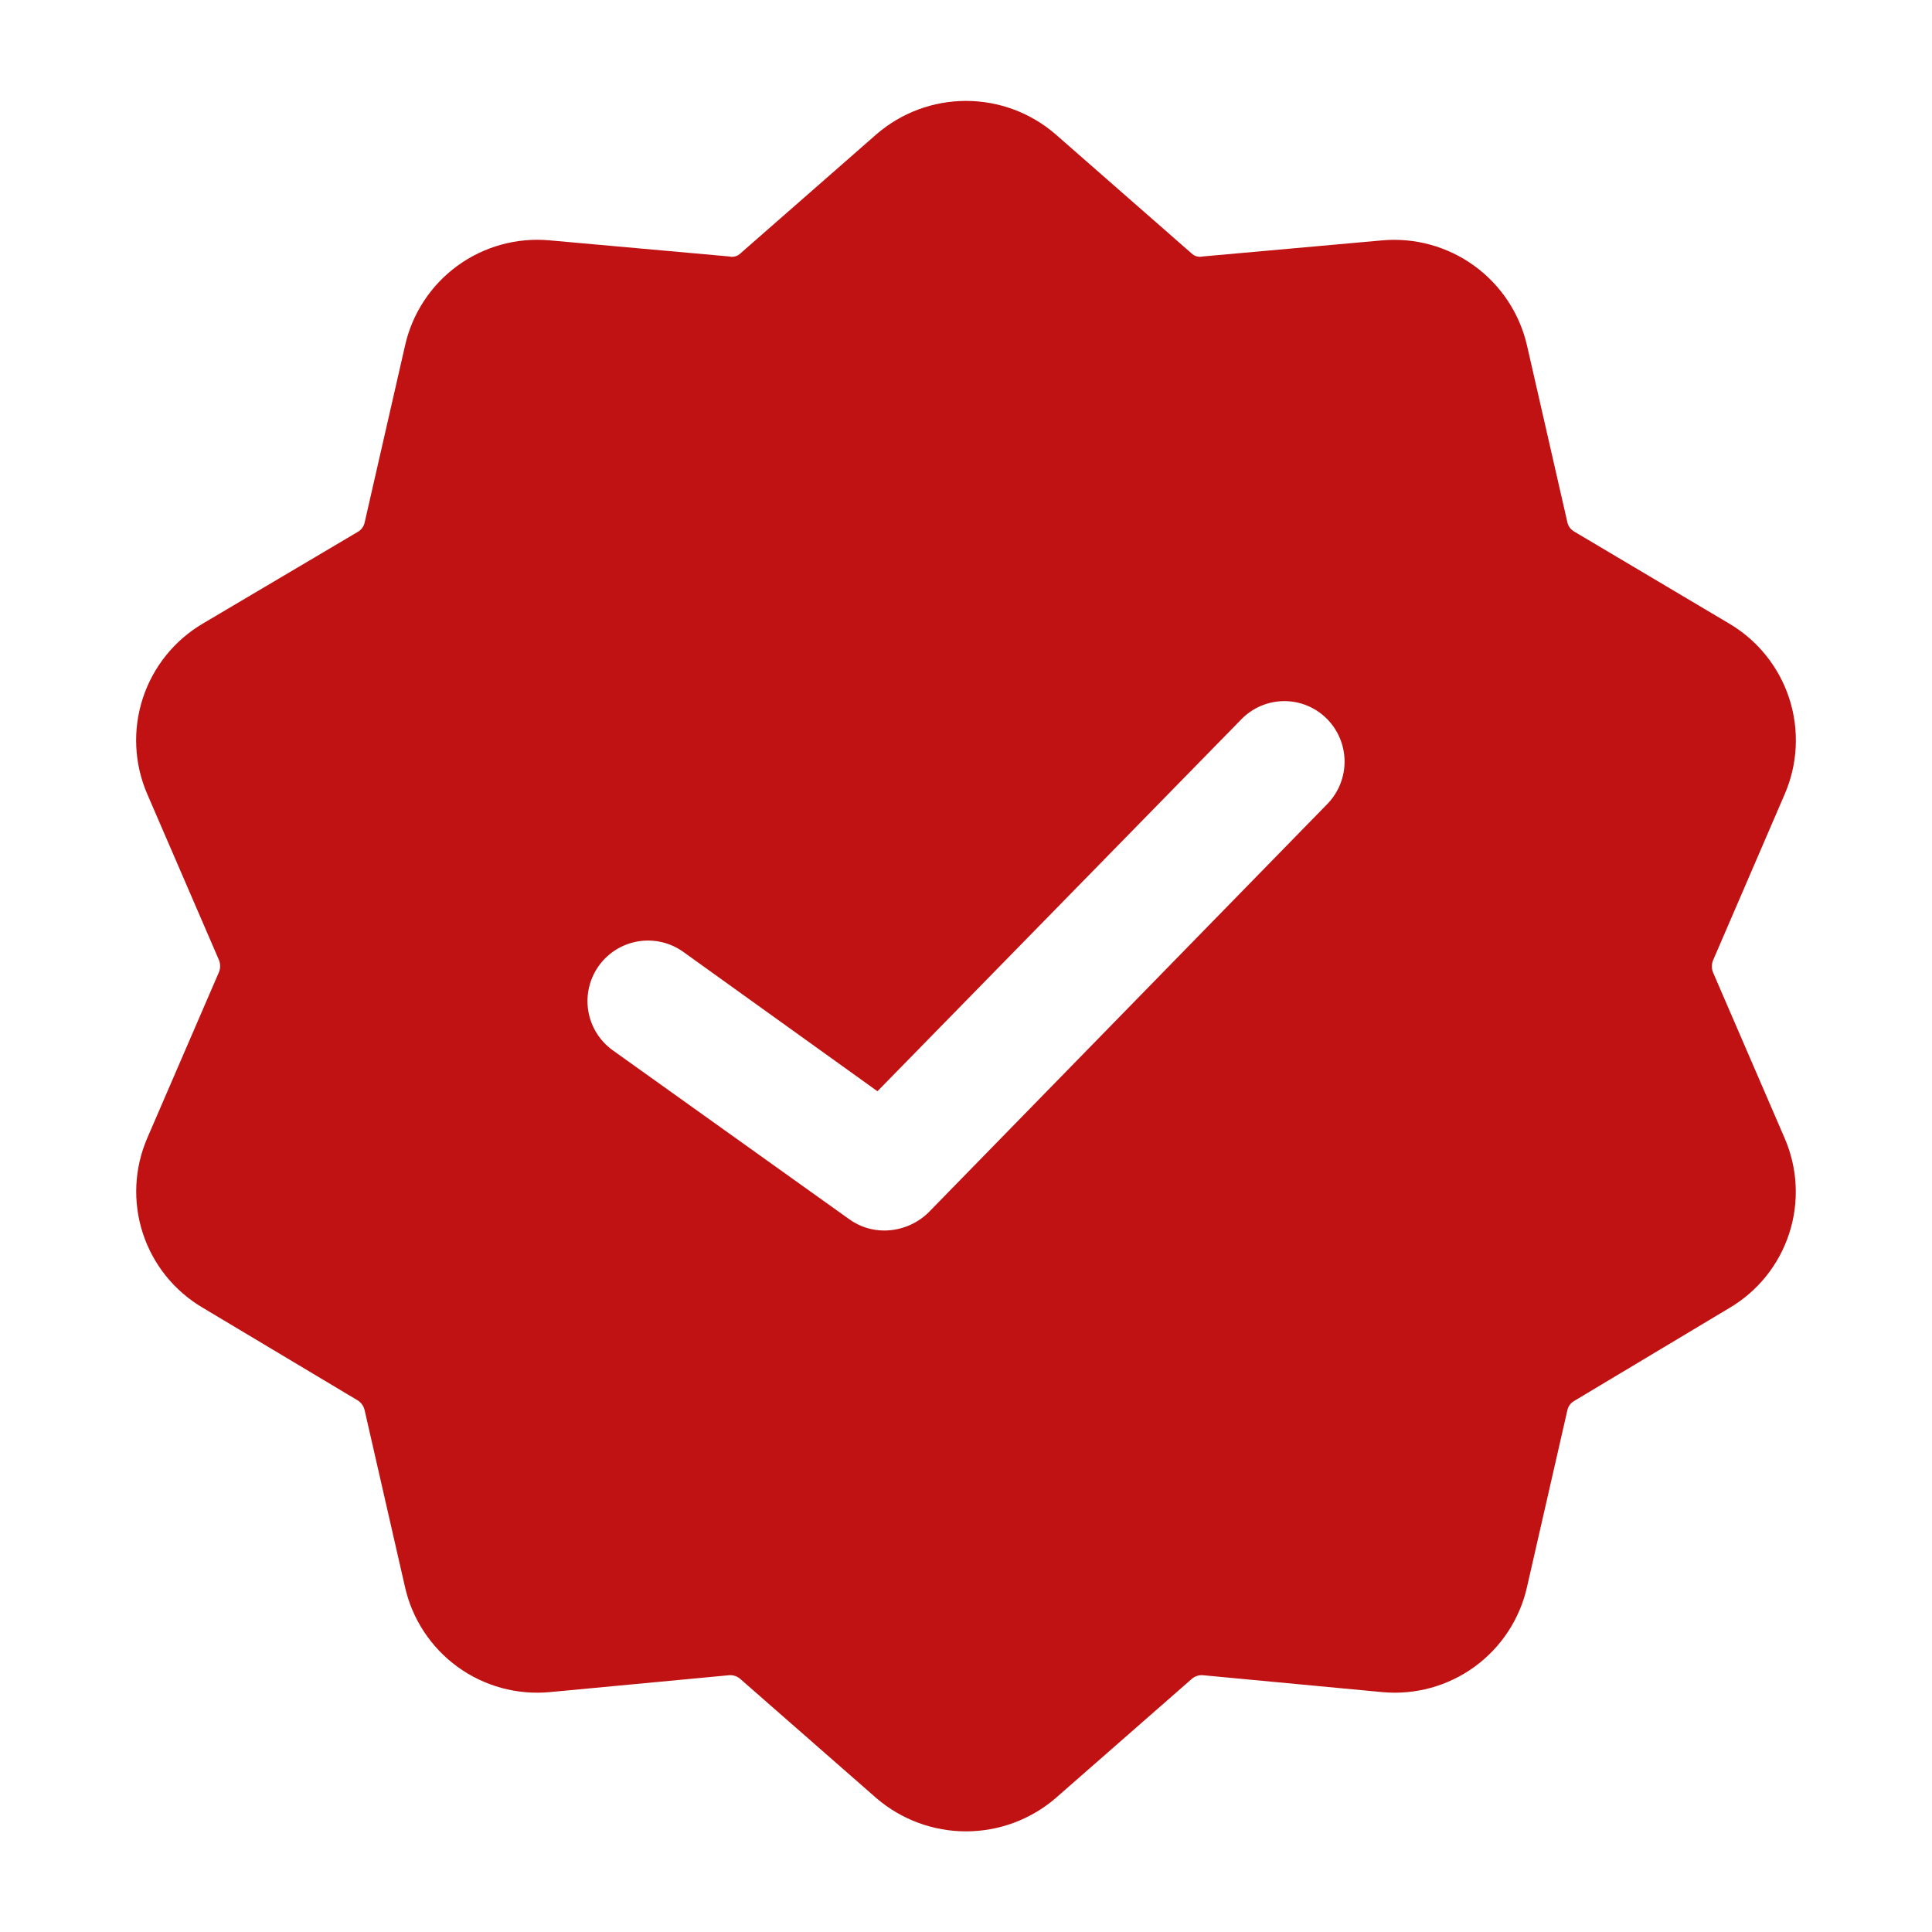 <svg width="512" height="512" viewBox="0 0 512 512" fill="none" xmlns="http://www.w3.org/2000/svg">
<path d="M472.96 210.474C476.446 202.438 476.874 193.404 474.163 185.074C471.452 176.744 465.789 169.693 458.24 165.248L417.28 140.928C416.793 140.667 416.369 140.302 416.037 139.86C415.706 139.418 415.474 138.909 415.36 138.368L404.693 91.648C402.756 83.133 397.798 75.608 390.737 70.47C383.676 65.331 374.992 62.926 366.293 63.701L318.72 67.968C318.191 68.093 317.638 68.08 317.115 67.931C316.592 67.781 316.117 67.5 315.733 67.115L279.68 35.541C273.096 29.865 264.693 26.743 256 26.743C247.307 26.743 238.904 29.865 232.32 35.541L196.267 67.115C195.883 67.5 195.408 67.781 194.885 67.931C194.362 68.08 193.809 68.093 193.28 67.968L145.707 63.701C136.989 62.888 128.274 65.288 121.202 70.451C114.13 75.613 109.189 83.182 107.307 91.733L96.64 138.453C96.526 138.994 96.294 139.503 95.963 139.945C95.631 140.387 95.207 140.752 94.72 141.013L53.76 165.248C46.212 169.693 40.548 176.744 37.837 185.074C35.126 193.404 35.554 202.438 39.04 210.474L58.027 254.421C58.442 255.447 58.442 256.595 58.027 257.621L39.04 301.568C35.571 309.574 35.153 318.573 37.865 326.865C40.577 335.158 46.231 342.172 53.76 346.581L94.933 371.2C95.801 371.811 96.409 372.724 96.64 373.76L107.307 420.48C109.206 429.015 114.156 436.564 121.226 441.709C128.296 446.855 137.001 449.243 145.707 448.426L193.28 443.946C193.824 443.911 194.37 443.987 194.884 444.17C195.398 444.354 195.868 444.641 196.267 445.013L232.32 476.586C238.919 482.229 247.317 485.33 256 485.33C264.683 485.33 273.081 482.229 279.68 476.586L315.733 445.013C316.132 444.641 316.602 444.354 317.116 444.17C317.63 443.987 318.176 443.911 318.72 443.946L366.293 448.426C374.999 449.243 383.704 446.855 390.774 441.709C397.844 436.564 402.794 429.015 404.693 420.48L415.36 373.76C415.474 373.219 415.706 372.71 416.037 372.268C416.369 371.826 416.793 371.461 417.28 371.2L458.24 346.667C465.769 342.257 471.423 335.244 474.135 326.951C476.847 318.658 476.429 309.659 472.96 301.653L453.973 257.706C453.558 256.68 453.558 255.533 453.973 254.507L472.96 210.474ZM351.787 213.034L245.973 321.408C242.871 324.382 238.751 326.061 234.453 326.101C231.086 326.132 227.797 325.086 225.067 323.115L162.347 278.314C158.895 275.825 156.574 272.066 155.894 267.866C155.214 263.665 156.231 259.366 158.72 255.914C161.21 252.463 164.968 250.142 169.169 249.462C173.37 248.782 177.669 249.798 181.12 252.288L232.533 289.194L328.96 190.634C330.424 189.124 332.173 187.919 334.107 187.09C336.04 186.261 338.119 185.824 340.222 185.804C342.326 185.784 344.412 186.182 346.361 186.974C348.309 187.767 350.081 188.939 351.573 190.421C354.577 193.404 356.285 197.451 356.325 201.684C356.365 205.917 354.734 209.996 351.787 213.034Z" fill="#C01212"/>
</svg>
